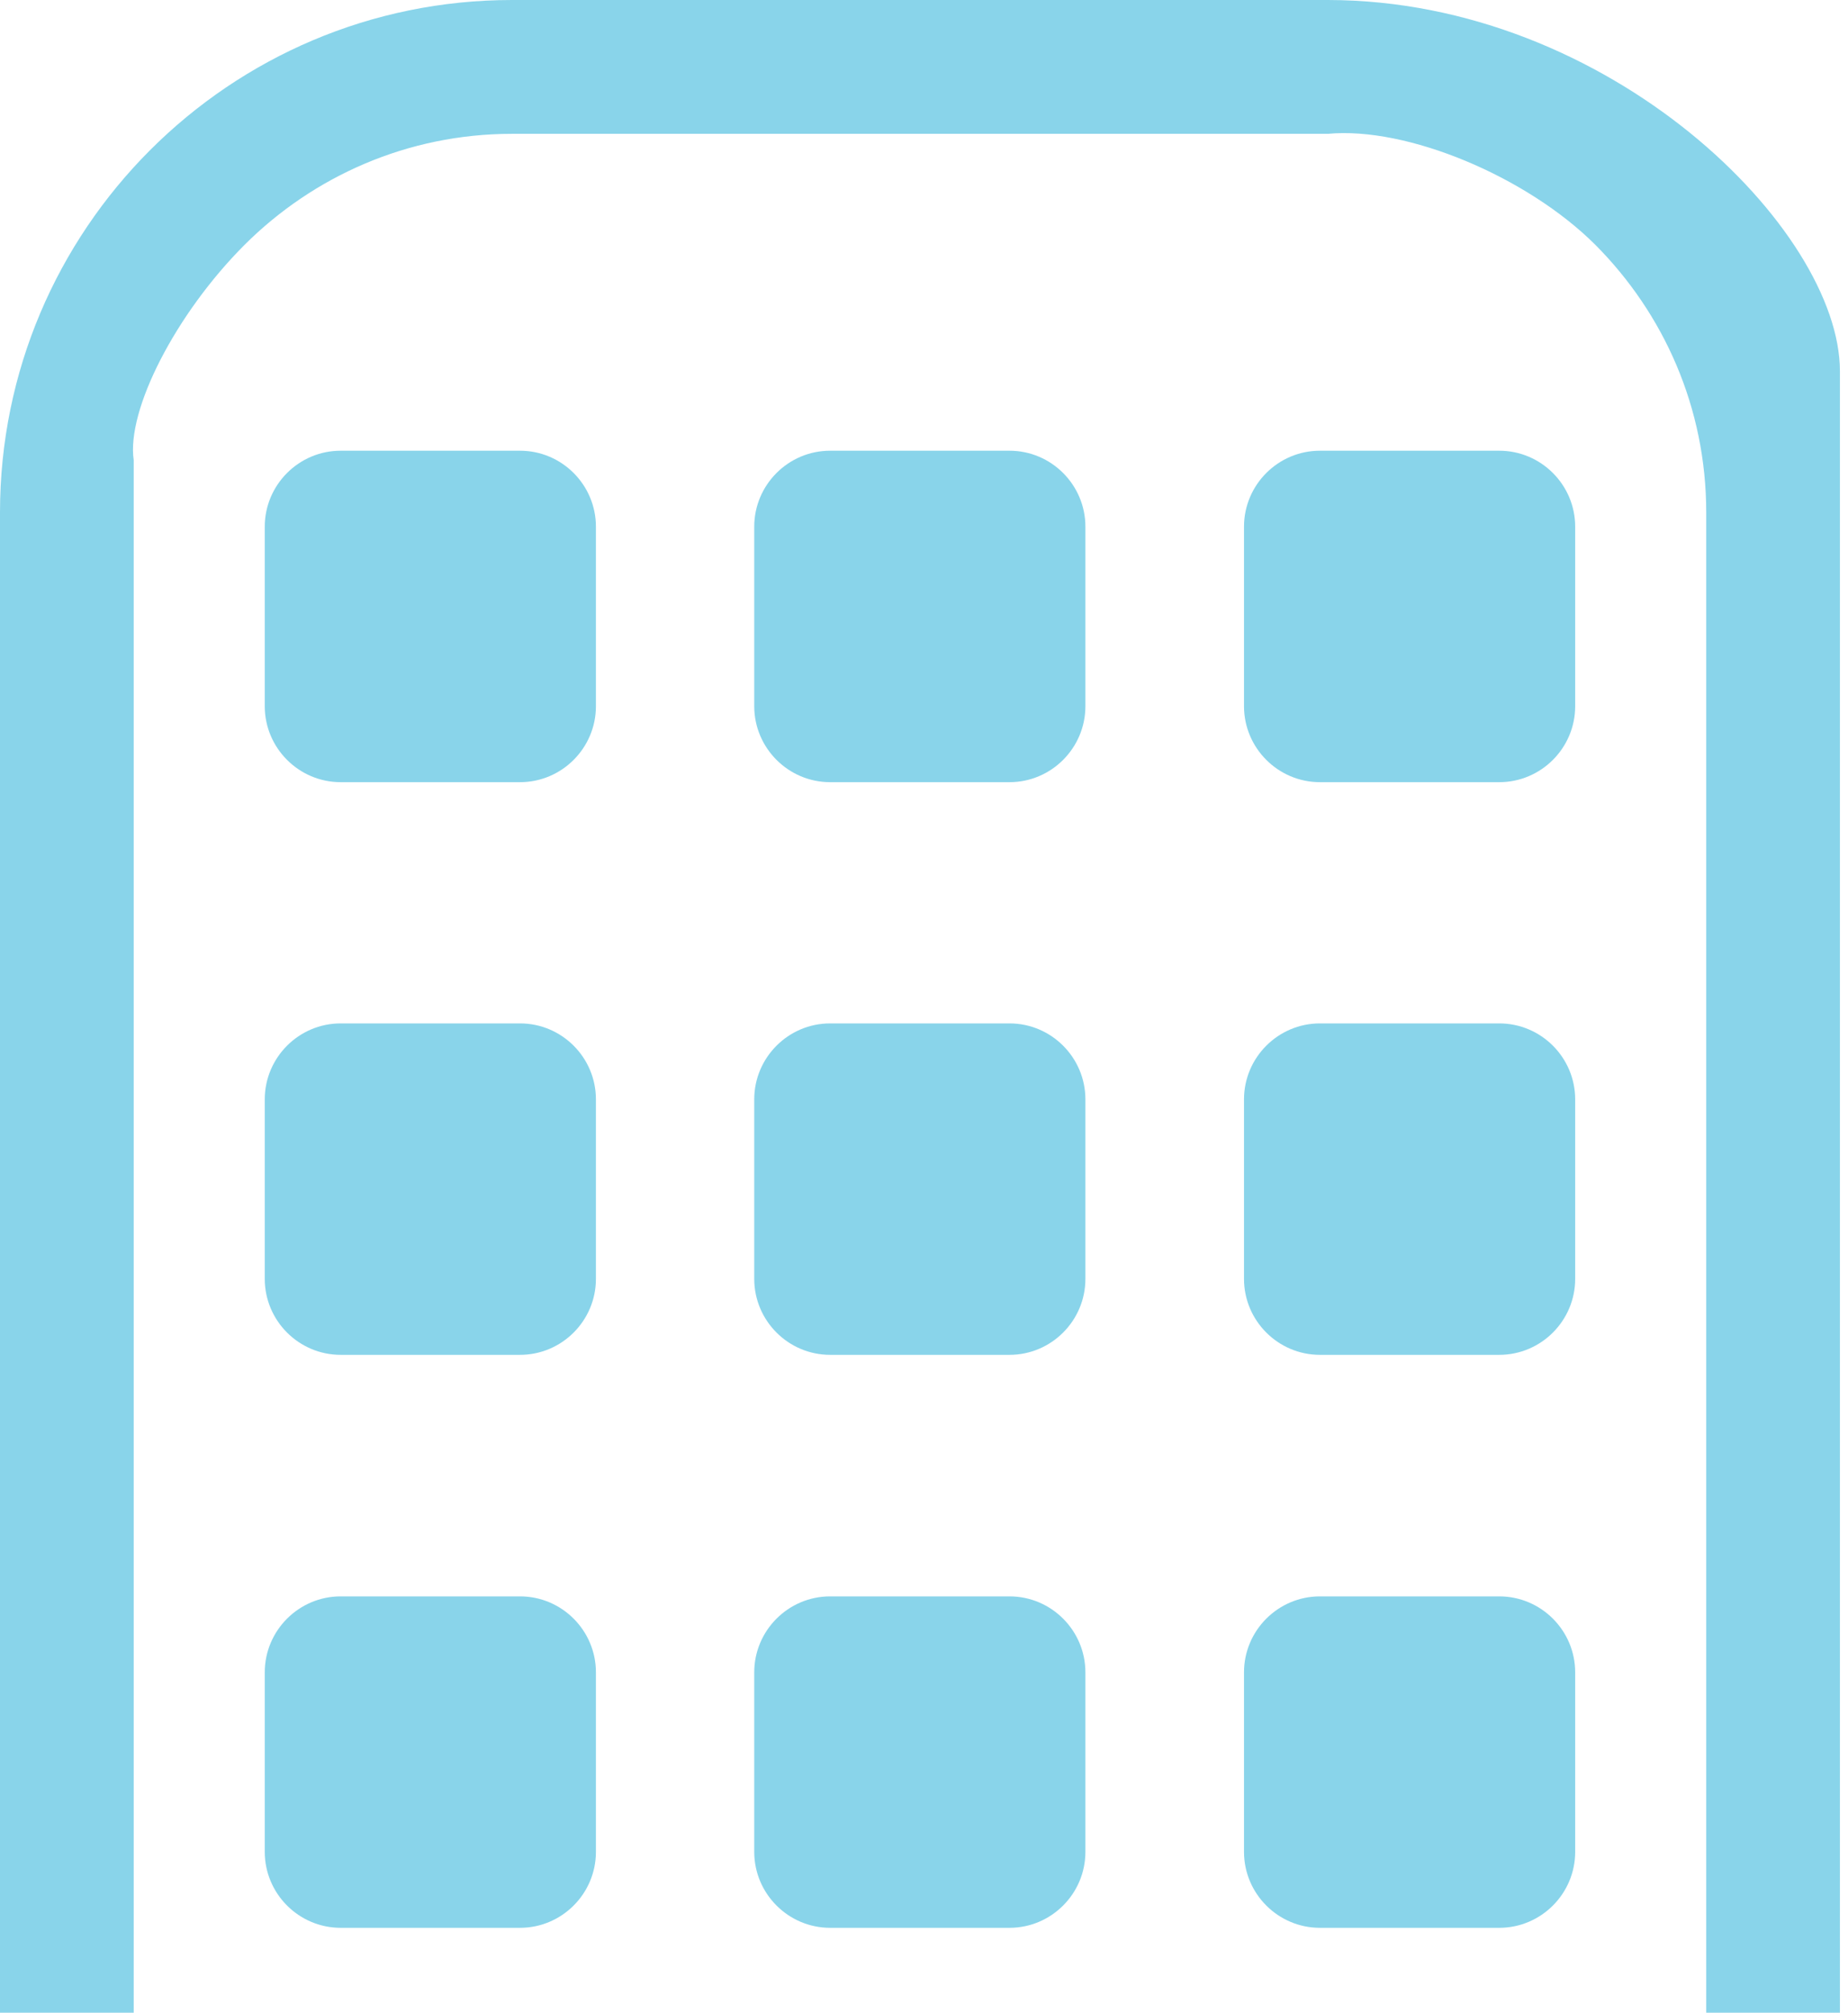 <svg width="146" height="159" viewBox="0 0 146 159" fill="none" xmlns="http://www.w3.org/2000/svg">
<path d="M134.799 176.884C134.799 192.425 134.799 206.864 134.799 209.138C135.384 213.1 131.473 220.718 126.038 226.156C120.604 231.571 113.179 234.923 104.911 234.923H40.451C34.221 235.509 24.758 231.571 19.324 226.156C13.913 220.718 10.564 213.287 10.564 205.013V68.611C10.564 53.07 10.564 38.63 10.564 36.357C9.978 32.395 13.89 24.777 19.324 19.339C24.758 13.924 32.206 10.572 40.451 10.572H104.911C111.141 9.986 120.604 13.924 126.038 19.339C131.449 24.777 134.799 32.208 134.799 40.482V176.884ZM104.911 0H40.451C18.129 0 0 18.143 0 40.482V176.884C0 192.425 0 210.006 0 216.17C0 227.328 18.129 245.471 40.451 245.495H104.911C127.233 245.495 145.362 227.352 145.362 205.013V122.759C145.362 77.331 145.362 35.489 145.362 29.324C145.362 18.167 127.233 0.023 104.911 0Z" fill="#89D4EA"/>
<path d="M41.084 35.606H26.913C23.611 35.606 20.917 38.302 20.917 41.607V55.789C20.917 59.094 23.611 61.79 26.913 61.79H41.084C44.387 61.79 47.08 59.094 47.08 55.789V41.607C47.08 38.302 44.387 35.606 41.084 35.606Z" fill="#89D4EA"/>
<path d="M79.755 35.606H65.584C62.282 35.606 59.588 38.302 59.588 41.607V55.789C59.588 59.094 62.282 61.79 65.584 61.79H79.755C83.058 61.79 85.751 59.094 85.751 55.789V41.607C85.751 38.302 83.058 35.606 79.755 35.606Z" fill="#89D4EA"/>
<path d="M118.449 35.606H104.278C100.976 35.606 98.282 38.302 98.282 41.607V55.789C98.282 59.094 100.976 61.79 104.278 61.79H118.449C121.752 61.79 124.446 59.094 124.446 55.789V41.607C124.446 38.302 121.752 35.606 118.449 35.606Z" fill="#89D4EA"/>
<path d="M41.084 80.847H26.913C23.611 80.847 20.917 83.543 20.917 86.848V101.03C20.917 104.335 23.611 107.03 26.913 107.03H41.084C44.387 107.03 47.08 104.335 47.08 101.03V86.848C47.08 83.543 44.387 80.847 41.084 80.847Z" fill="#89D4EA"/>
<path d="M79.755 80.847H65.584C62.282 80.847 59.588 83.543 59.588 86.848V101.03C59.588 104.335 62.282 107.03 65.584 107.03H79.755C83.058 107.03 85.751 104.335 85.751 101.03V86.848C85.751 83.543 83.058 80.847 79.755 80.847Z" fill="#89D4EA"/>
<path d="M118.449 80.847H104.278C100.976 80.847 98.282 83.543 98.282 86.848V101.03C98.282 104.335 100.976 107.03 104.278 107.03H118.449C121.752 107.03 124.446 104.335 124.446 101.03V86.848C124.446 83.543 121.752 80.847 118.449 80.847Z" fill="#89D4EA"/>
<path d="M41.084 126.111H26.913C23.611 126.111 20.917 128.807 20.917 132.112V146.294C20.917 149.599 23.611 152.294 26.913 152.294H41.084C44.387 152.294 47.08 149.599 47.08 146.294V132.112C47.08 128.807 44.387 126.111 41.084 126.111Z" fill="#89D4EA"/>
<path d="M79.755 126.111H65.584C62.282 126.111 59.588 128.807 59.588 132.112V146.294C59.588 149.599 62.282 152.294 65.584 152.294H79.755C83.058 152.294 85.751 149.599 85.751 146.294V132.112C85.751 128.807 83.058 126.111 79.755 126.111Z" fill="#89D4EA"/>
<path d="M118.449 126.111H104.278C100.976 126.111 98.282 128.807 98.282 132.112V146.294C98.282 149.599 100.976 152.294 104.278 152.294H118.449C121.752 152.294 124.446 149.599 124.446 146.294V132.112C124.446 128.807 121.752 126.111 118.449 126.111Z" fill="#89D4EA"/>
</svg>
